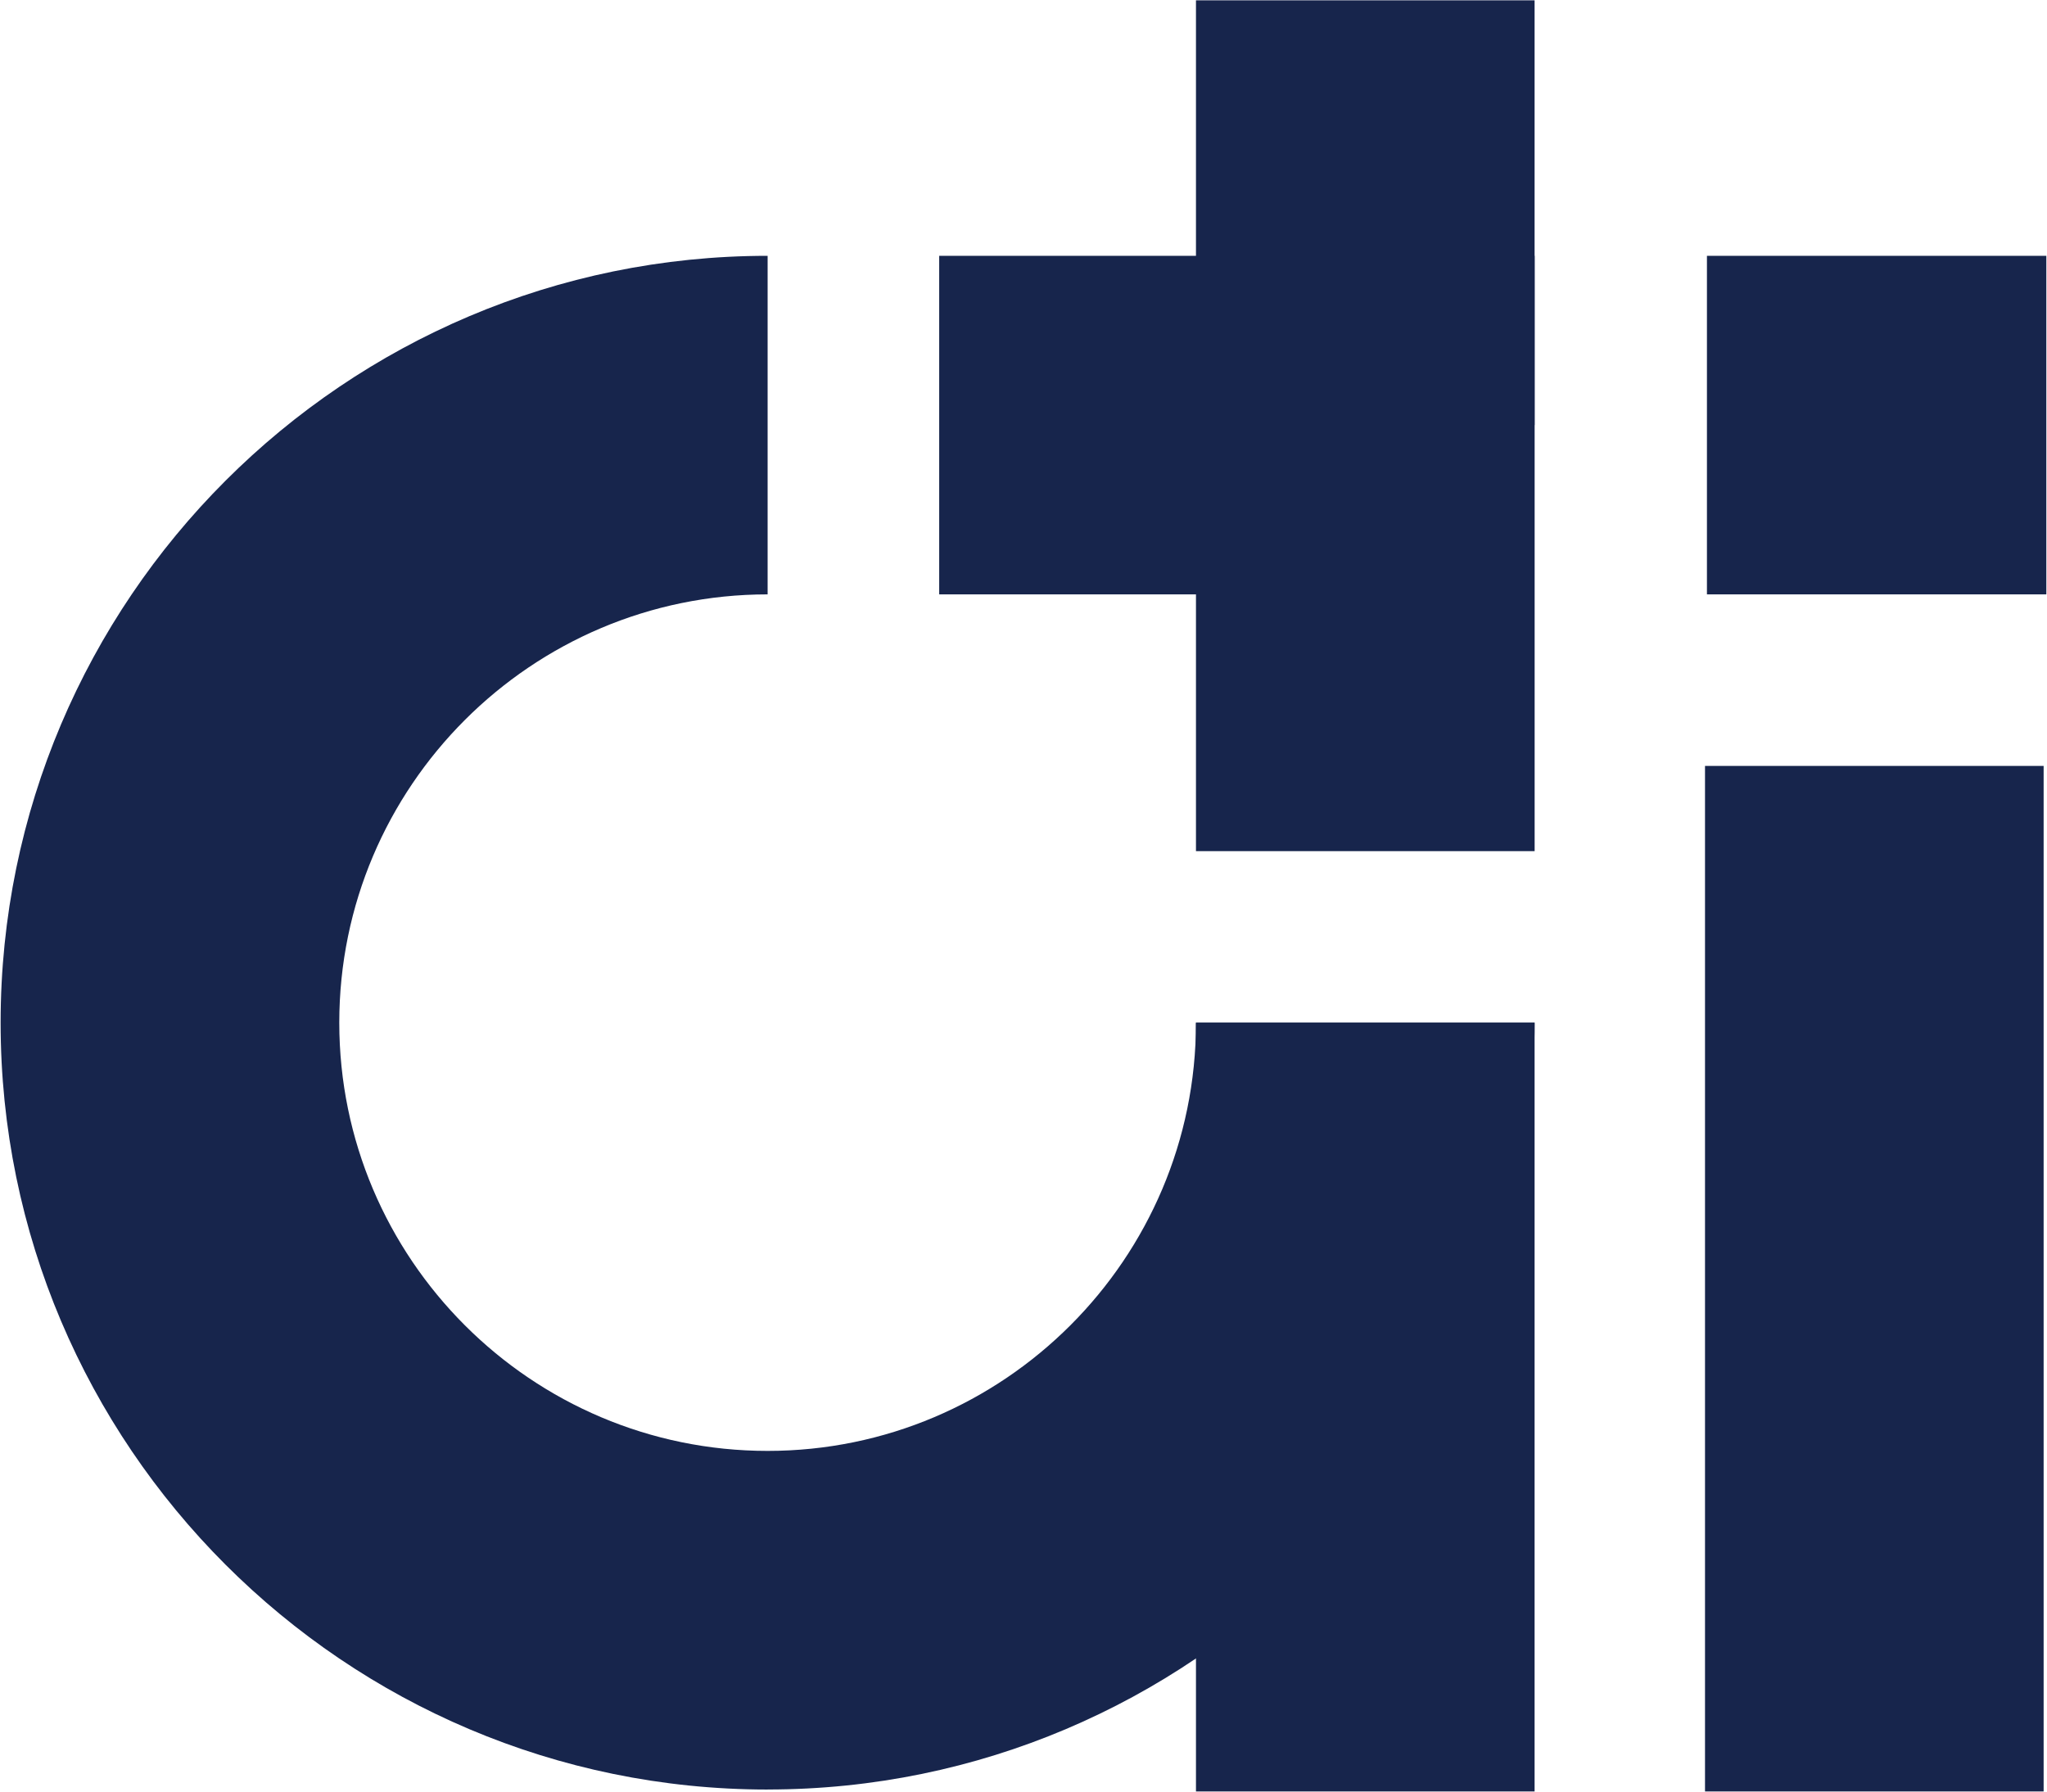 <svg width="498" height="436" viewBox="0 0 498 436" fill="none" xmlns="http://www.w3.org/2000/svg">
  <g clip-path="url(#clip0_48_7)">
  <path d="M186.75 435.45C83.86 435.45 0.15 351.74 0.15 248.85C0.15 145.96 83.86 62.25 186.75 62.25V144.63C129.29 144.63 82.54 191.38 82.54 248.84C82.54 306.3 129.29 353.05 186.75 353.05C244.21 353.05 290.96 306.3 290.96 248.84H373.34C373.34 351.73 289.63 435.44 186.74 435.44L186.75 435.45Z" fill="#17254c"/>
  <path d="M373.35 207.11H290.96V144.63H228.49V62.25H373.35V207.11Z" fill="#17254c"/>
  <path d="M373.34 0.08H290.96V103.44H373.34V0.08Z" fill="#17254c"/>
  <path d="M497.84 62.25H415.27V144.63H497.84V62.25Z" fill="#17254c"/>
  <path d="M373.34 248.85H290.96V435.92H373.34V248.85Z" fill="#17254c"/>
  <path d="M497.18 186.37H414.8V435.92H497.18V186.37Z" fill="#17254c"/>
  </g>
  <defs>
  <clipPath id="clip0_48_7">
  <rect width="498" height="436" fill="white"/>
  </clipPath>
  </defs>
</svg>
